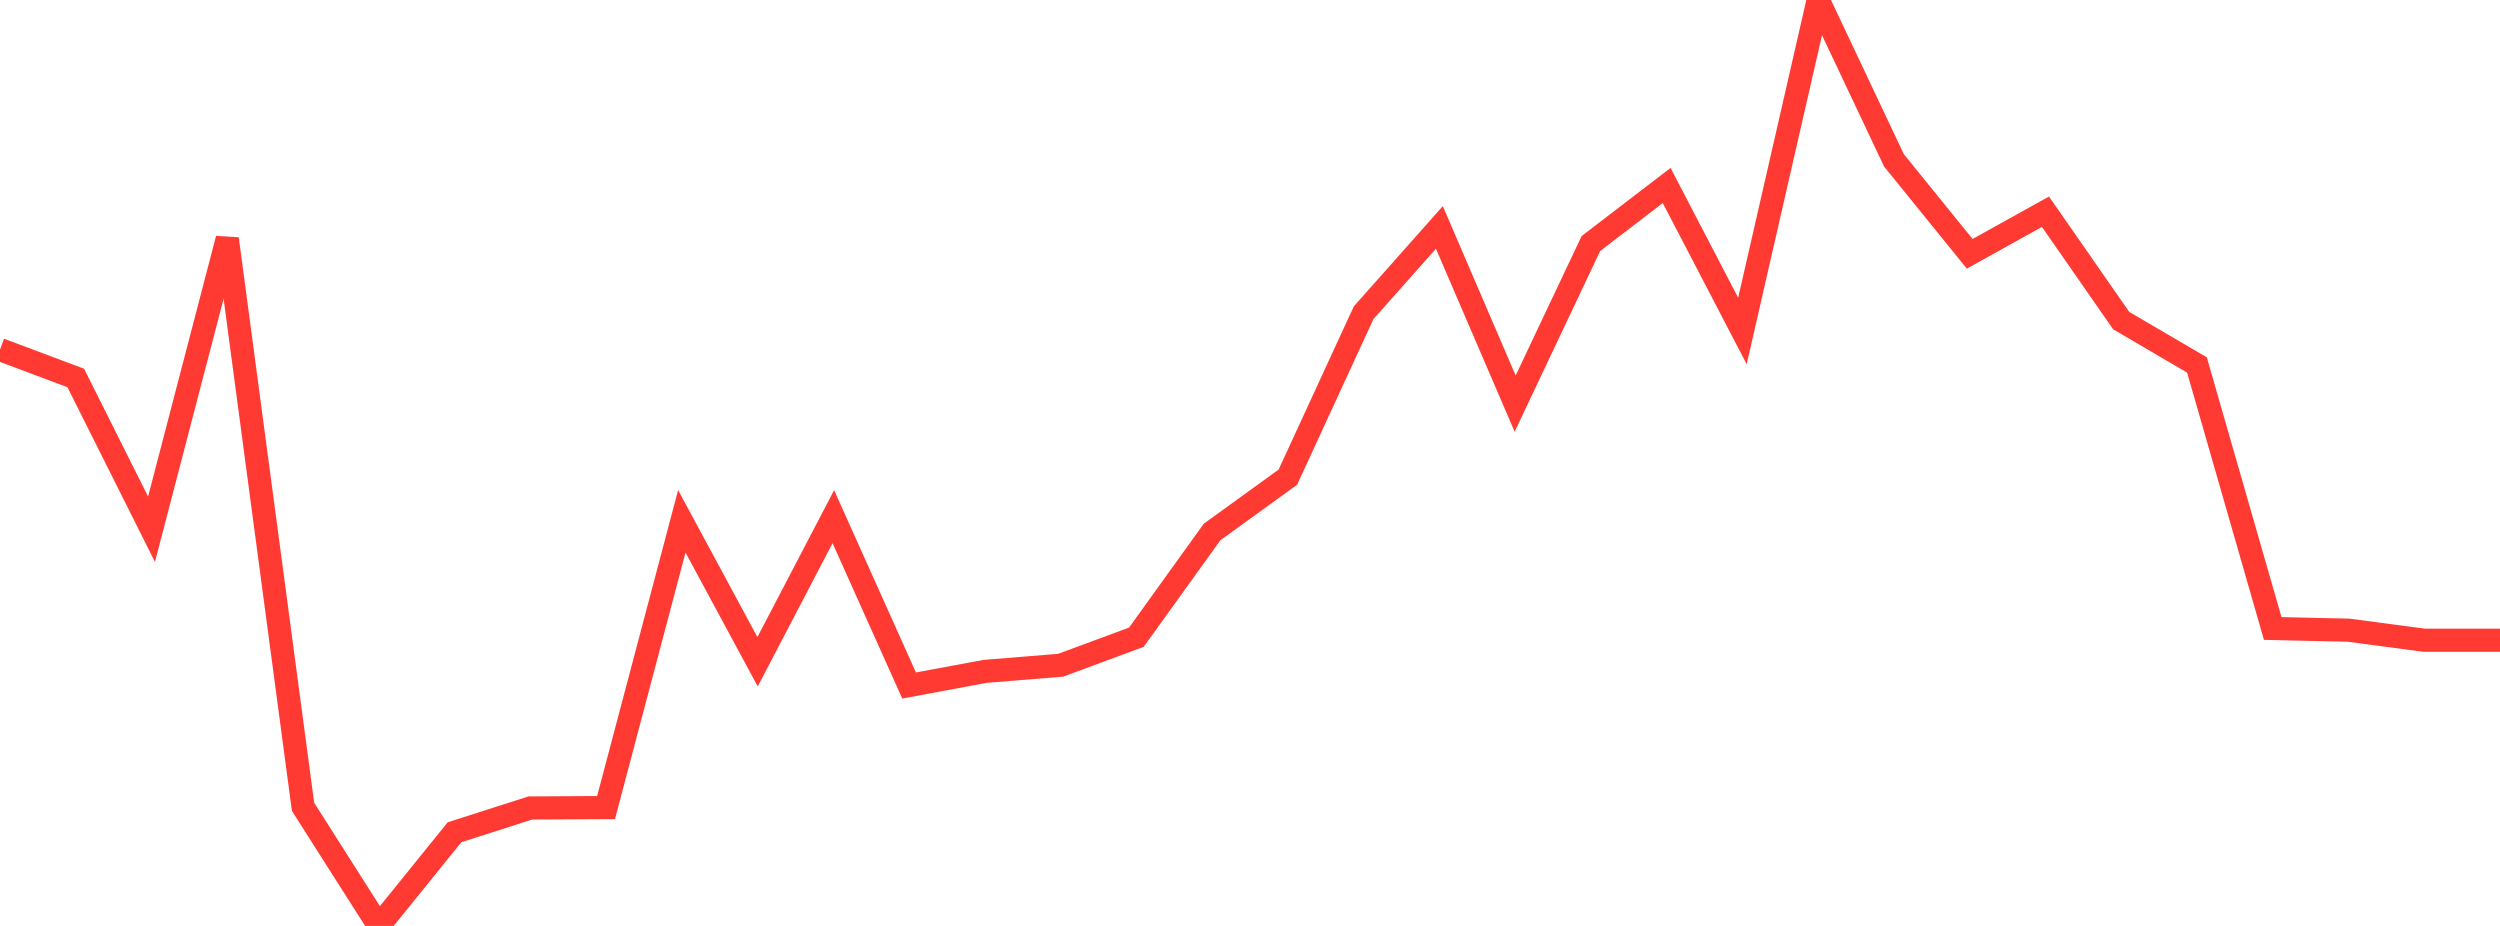 <?xml version="1.0" standalone="no"?>
<!DOCTYPE svg PUBLIC "-//W3C//DTD SVG 1.1//EN" "http://www.w3.org/Graphics/SVG/1.1/DTD/svg11.dtd">

<svg width="135" height="50" viewBox="0 0 135 50" preserveAspectRatio="none" 
  xmlns="http://www.w3.org/2000/svg"
  xmlns:xlink="http://www.w3.org/1999/xlink">


<polyline points="0.0, 18.877 4.091, 20.411 8.182, 28.579 12.273, 12.894 16.364, 43.568 20.455, 50.0 24.545, 44.941 28.636, 43.631 32.727, 43.608 36.818, 28.152 40.909, 35.735 45.0, 27.9 49.091, 37.017 53.182, 36.256 57.273, 35.923 61.364, 34.41 65.455, 28.725 69.545, 25.766 73.636, 16.887 77.727, 12.281 81.818, 21.795 85.909, 13.15 90.0, 10.016 94.091, 17.872 98.182, 0.0 102.273, 8.658 106.364, 13.705 110.455, 11.433 114.545, 17.313 118.636, 19.709 122.727, 33.938 126.818, 34.03 130.909, 34.572 135.0, 34.572" fill="none" stroke="#ff3a33" stroke-width="1.25"/>

</svg>